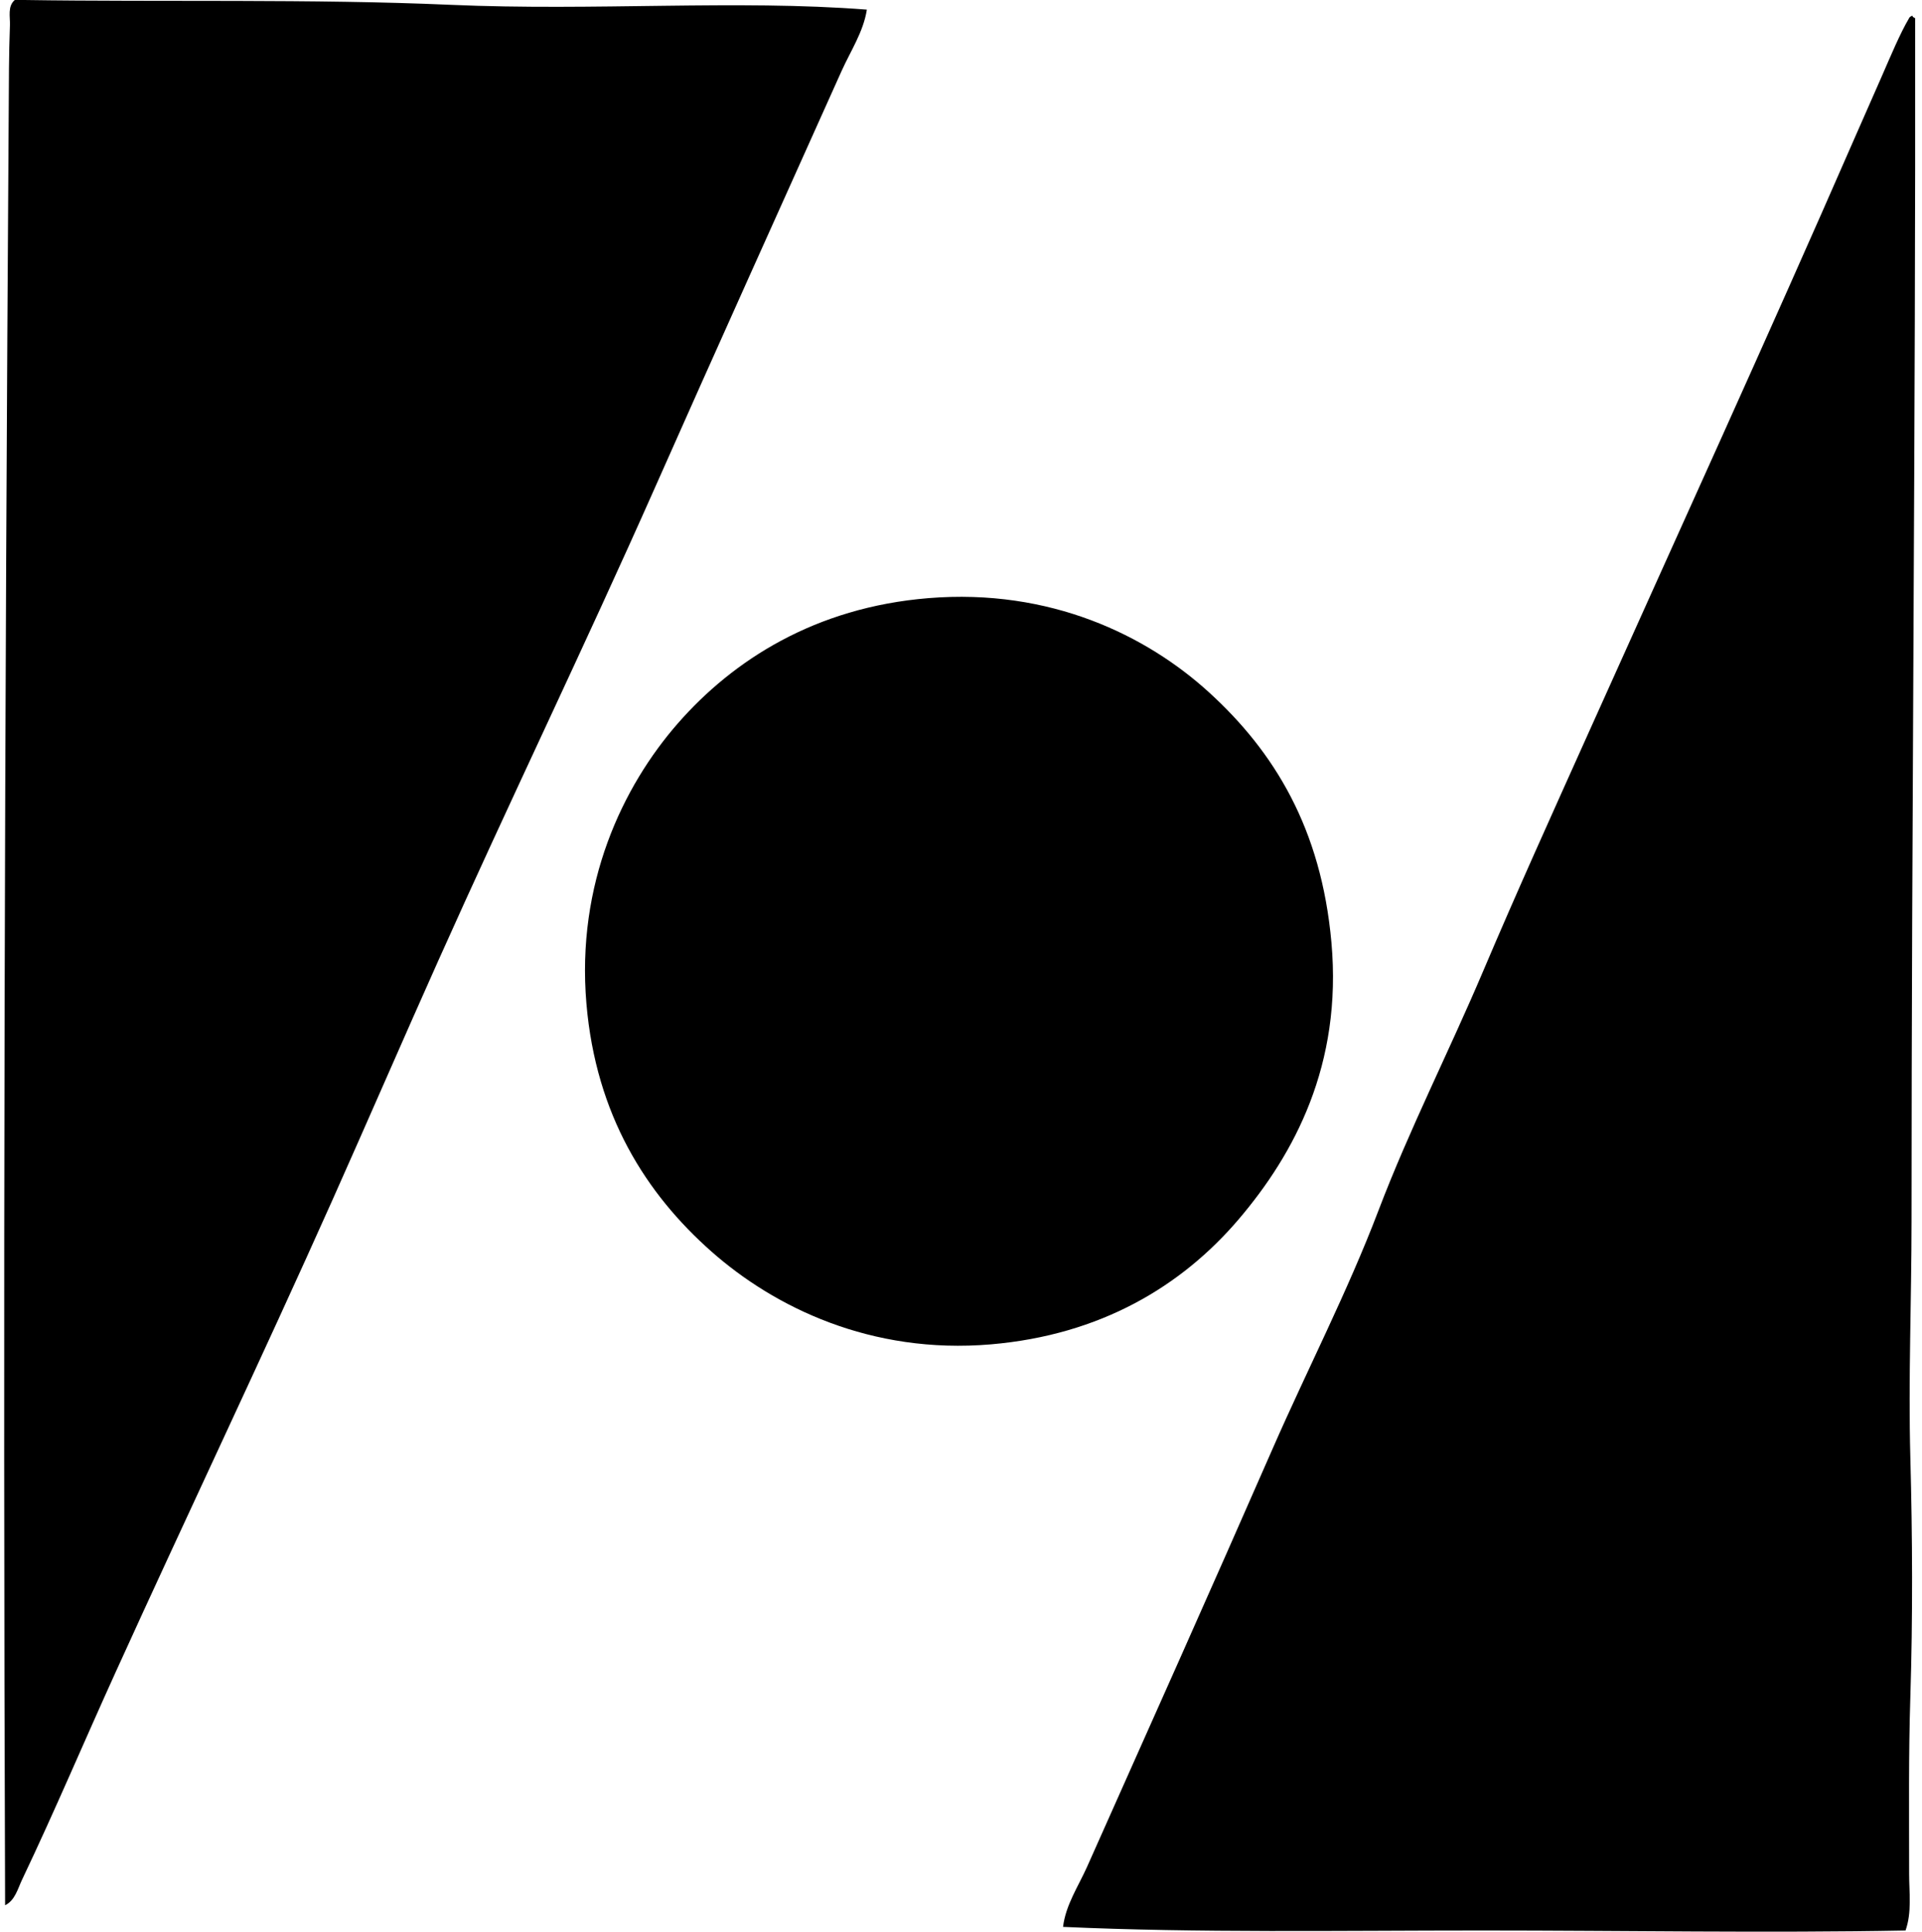 <svg xmlns="http://www.w3.org/2000/svg" width="199" height="200" fill="none" viewBox="0 0 199 200">
  <path fill="#000" fill-rule="evenodd" d="M89.753.997c-.359 2.306-1.677 4.262-2.618 6.355-6.404 14.268-12.958 28.776-19.314 43.116-7.293 16.448-15.106 32.603-22.431 48.974-3.694 8.255-7.289 16.565-10.966 24.797-7.3 16.338-14.986 32.468-22.431 48.848-3.265 7.183-6.306 14.387-9.72 21.558-.414.87-.729 2.147-1.744 2.617C.304 135.845.493 73.755.904 11.34c.02-2.882.009-5.62.125-8.723C1.063 1.737.763.665 1.528 0h.997c14.094.215 29.881-.127 44.113.499 14.98.658 29.595-.556 43.115.498Zm108.289.747c.101.023.124.125.249.125.055 41.95-.371 83.073-.373 124.488-.001 8.212-.341 16.477-.125 24.549.22 8.219.259 16.58 0 24.799-.189 6.008-.125 11.803-.125 18.318 0 1.947.293 3.974-.373 5.857-14.364.273-29.148-.001-43.864 0-14.679.001-29.357.262-43.365-.374.268-2.268 1.582-4.192 2.492-6.231 6.372-14.282 12.864-28.792 19.19-43.241 3.59-8.201 7.772-16.286 10.966-24.674 3.225-8.469 7.306-16.461 10.843-24.798 3.498-8.25 7.245-16.509 10.966-24.798 9.117-20.312 18.428-40.685 27.54-61.559.86-1.97 1.83-4.148 2.741-6.23.942-2.155 1.922-4.513 2.866-6.106.012-.1.41-.378.372-.125ZM96.108 61.932c12.67-1.04 22.62 3.886 29.035 9.72 6.792 6.177 11.654 14.123 12.71 25.92 1.137 12.681-3.85 21.913-9.594 28.66-5.908 6.937-14.306 11.991-25.67 12.96-12.43 1.059-22.422-3.866-28.91-9.595-6.79-5.995-11.974-14.149-12.961-25.67-1.064-12.44 3.757-22.504 9.47-29.035 5.734-6.555 14.22-12 25.92-12.96Z" clip-rule="evenodd"/>
</svg>
